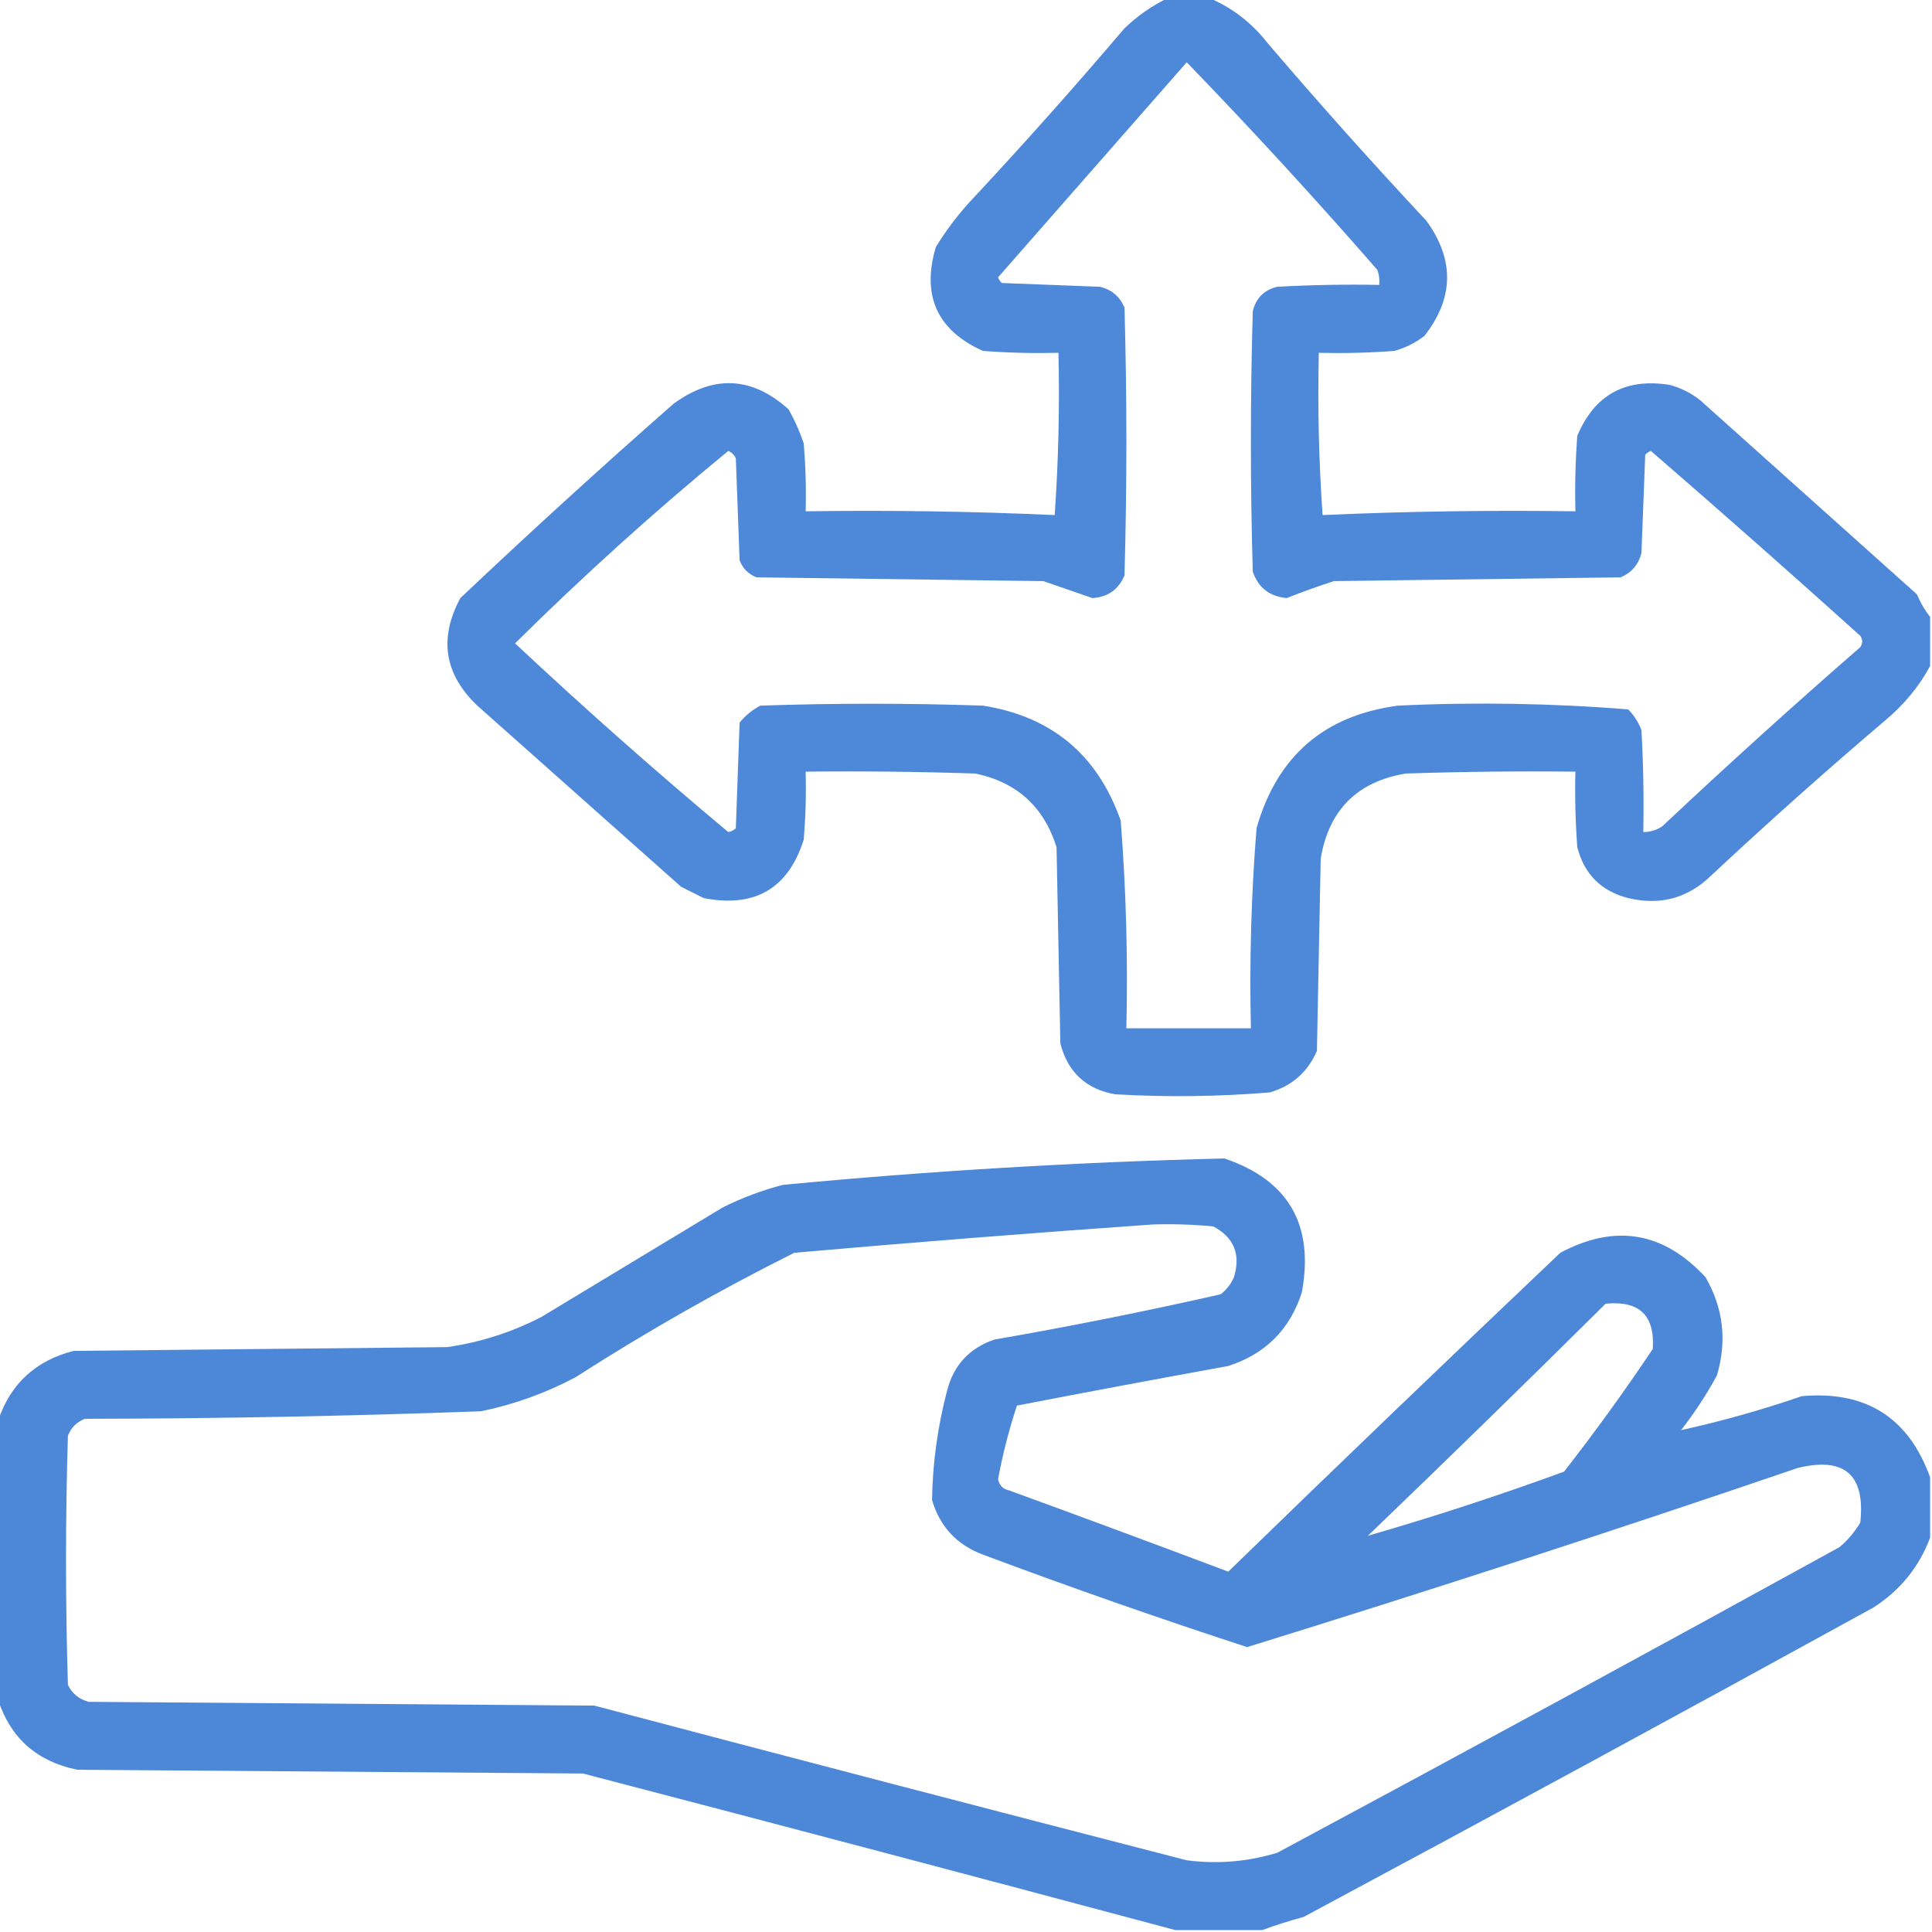 <svg width="60" height="60" viewBox="0 0 60 60" fill="none" xmlns="http://www.w3.org/2000/svg">
<g clip-path="url(#clip0_3953_521)">
<path opacity="0.937" fill-rule="evenodd" clip-rule="evenodd" d="M36.27 -0.059C36.699 -0.059 37.129 -0.059 37.559 -0.059C38.273 0.243 38.879 0.712 39.375 1.348C40.972 3.219 42.613 5.054 44.297 6.855C45.174 8.066 45.155 9.257 44.238 10.43C43.958 10.648 43.646 10.804 43.301 10.898C42.52 10.957 41.739 10.976 40.957 10.957C40.918 12.639 40.957 14.318 41.074 15.996C43.686 15.88 46.303 15.841 48.926 15.879C48.906 15.097 48.926 14.315 48.984 13.535C49.52 12.261 50.477 11.734 51.855 11.953C52.201 12.048 52.513 12.204 52.793 12.422C55.039 14.434 57.285 16.445 59.531 18.457C59.642 18.718 59.778 18.952 59.941 19.16C59.941 19.668 59.941 20.176 59.941 20.684C59.593 21.328 59.124 21.894 58.535 22.383C56.703 23.941 54.907 25.542 53.145 27.188C52.422 27.894 51.562 28.128 50.566 27.891C49.727 27.676 49.199 27.148 48.984 26.309C48.926 25.528 48.906 24.747 48.926 23.965C47.167 23.945 45.41 23.965 43.652 24.023C42.148 24.277 41.27 25.156 41.016 26.66C40.977 28.652 40.937 30.645 40.898 32.637C40.61 33.296 40.122 33.726 39.434 33.926C37.835 34.058 36.233 34.078 34.629 33.984C33.724 33.822 33.158 33.295 32.93 32.402C32.891 30.371 32.852 28.34 32.812 26.309C32.417 25.053 31.577 24.292 30.293 24.023C28.536 23.965 26.778 23.945 25.02 23.965C25.039 24.669 25.019 25.372 24.961 26.074C24.48 27.595 23.445 28.201 21.855 27.891C21.621 27.773 21.387 27.656 21.152 27.539C19.043 25.664 16.933 23.789 14.824 21.914C13.799 20.94 13.623 19.827 14.297 18.574C16.469 16.519 18.676 14.508 20.918 12.539C22.165 11.631 23.357 11.69 24.492 12.715C24.681 13.053 24.837 13.404 24.961 13.77C25.019 14.472 25.039 15.175 25.02 15.879C27.603 15.841 30.181 15.88 32.754 15.996C32.871 14.318 32.91 12.639 32.871 10.957C32.089 10.976 31.308 10.957 30.527 10.898C29.105 10.26 28.617 9.186 29.062 7.676C29.369 7.174 29.72 6.705 30.117 6.27C31.762 4.508 33.364 2.711 34.922 0.879C35.33 0.488 35.779 0.175 36.27 -0.059ZM36.855 1.934C38.881 4.029 40.853 6.177 42.773 8.379C42.831 8.53 42.85 8.687 42.832 8.848C41.777 8.828 40.722 8.848 39.668 8.906C39.258 9.004 39.004 9.258 38.906 9.668C38.828 12.363 38.828 15.059 38.906 17.754C39.076 18.25 39.427 18.523 39.961 18.574C40.443 18.382 40.931 18.206 41.426 18.047C44.394 18.008 47.363 17.969 50.332 17.93C50.675 17.782 50.89 17.528 50.977 17.168C51.016 16.152 51.055 15.137 51.094 14.121C51.142 14.068 51.201 14.028 51.27 14.004C53.455 15.896 55.623 17.81 57.773 19.746C57.852 19.863 57.852 19.98 57.773 20.098C55.689 21.912 53.639 23.767 51.621 25.664C51.442 25.782 51.247 25.841 51.035 25.84C51.054 24.785 51.035 23.73 50.977 22.676C50.884 22.431 50.747 22.216 50.566 22.031C48.191 21.84 45.808 21.801 43.418 21.914C41.122 22.218 39.657 23.487 39.023 25.723C38.858 27.788 38.799 29.858 38.848 31.934C37.559 31.934 36.27 31.934 34.98 31.934C35.031 29.78 34.972 27.631 34.805 25.488C34.088 23.443 32.662 22.251 30.527 21.914C28.223 21.836 25.918 21.836 23.613 21.914C23.364 22.046 23.149 22.221 22.969 22.441C22.93 23.535 22.89 24.629 22.852 25.723C22.786 25.784 22.708 25.823 22.617 25.84C20.356 23.95 18.149 21.997 15.996 19.98C18.114 17.882 20.321 15.89 22.617 14.004C22.728 14.051 22.806 14.13 22.852 14.238C22.89 15.293 22.93 16.348 22.969 17.402C23.066 17.656 23.242 17.832 23.496 17.93C26.465 17.969 29.434 18.008 32.402 18.047C32.91 18.222 33.417 18.398 33.926 18.574C34.404 18.545 34.736 18.31 34.922 17.871C35 15.098 35 12.324 34.922 9.551C34.774 9.208 34.52 8.993 34.16 8.906C33.144 8.867 32.129 8.828 31.113 8.789C31.06 8.741 31.02 8.682 30.996 8.613C32.952 6.384 34.905 4.158 36.855 1.934Z" fill="#4280D6"/>
<path opacity="0.939" fill-rule="evenodd" clip-rule="evenodd" d="M59.941 45.879C59.941 46.504 59.941 47.129 59.941 47.754C59.602 48.661 59.016 49.384 58.184 49.922C52.304 53.155 46.405 56.358 40.488 59.531C40.039 59.652 39.609 59.789 39.199 59.941C38.301 59.941 37.402 59.941 36.504 59.941C30.39 58.306 24.258 56.684 18.105 55.078C12.871 55.039 7.637 55 2.402 54.961C1.153 54.707 0.333 53.984 -0.059 52.793C-0.059 49.902 -0.059 47.012 -0.059 44.121C0.323 42.978 1.105 42.255 2.285 41.953C6.152 41.914 10.02 41.875 13.887 41.836C14.916 41.688 15.893 41.376 16.816 40.898C18.691 39.766 20.566 38.633 22.441 37.5C23.042 37.2 23.667 36.965 24.316 36.797C28.878 36.363 33.448 36.089 38.027 35.977C40.017 36.652 40.817 38.039 40.43 40.137C40.059 41.289 39.297 42.051 38.145 42.422C35.953 42.82 33.766 43.23 31.582 43.652C31.335 44.397 31.14 45.159 30.996 45.938C31.034 46.131 31.151 46.248 31.348 46.289C33.618 47.117 35.883 47.957 38.145 48.809C41.564 45.486 45.002 42.186 48.457 38.906C50.159 37.999 51.663 38.253 52.969 39.668C53.521 40.63 53.638 41.645 53.32 42.715C52.995 43.313 52.624 43.879 52.207 44.414C53.467 44.138 54.717 43.786 55.957 43.359C57.945 43.183 59.273 44.023 59.941 45.879ZM35.801 38.027C36.427 38.008 37.052 38.028 37.676 38.086C38.323 38.428 38.538 38.955 38.32 39.668C38.228 39.877 38.092 40.053 37.91 40.195C35.582 40.723 33.239 41.192 30.879 41.602C30.106 41.867 29.617 42.394 29.414 43.184C29.12 44.302 28.963 45.435 28.945 46.582C29.188 47.411 29.715 47.977 30.527 48.281C33.244 49.297 35.978 50.254 38.73 51.152C44.46 49.379 50.163 47.524 55.84 45.586C57.289 45.238 57.933 45.804 57.773 47.285C57.603 47.573 57.388 47.827 57.129 48.047C51.327 51.241 45.507 54.405 39.668 57.539C38.75 57.818 37.812 57.897 36.855 57.773C30.718 56.19 24.585 54.589 18.457 52.969C13.223 52.93 7.988 52.891 2.754 52.852C2.454 52.771 2.239 52.596 2.109 52.324C2.031 49.746 2.031 47.168 2.109 44.59C2.207 44.336 2.383 44.16 2.637 44.062C6.742 44.057 10.843 43.979 14.941 43.828C15.969 43.616 16.945 43.264 17.871 42.773C20.068 41.362 22.334 40.073 24.668 38.906C28.393 38.579 32.104 38.286 35.801 38.027ZM49.863 40.488C50.911 40.384 51.4 40.853 51.328 41.895C50.456 43.197 49.538 44.466 48.574 45.703C46.554 46.441 44.523 47.106 42.48 47.695C44.965 45.309 47.426 42.906 49.863 40.488Z" fill="#4280D6"/>
</g>
<defs>
<clipPath id="clip0_3953_521">
<rect width="60" height="60" fill="white"/>
</clipPath>
</defs>
</svg>
